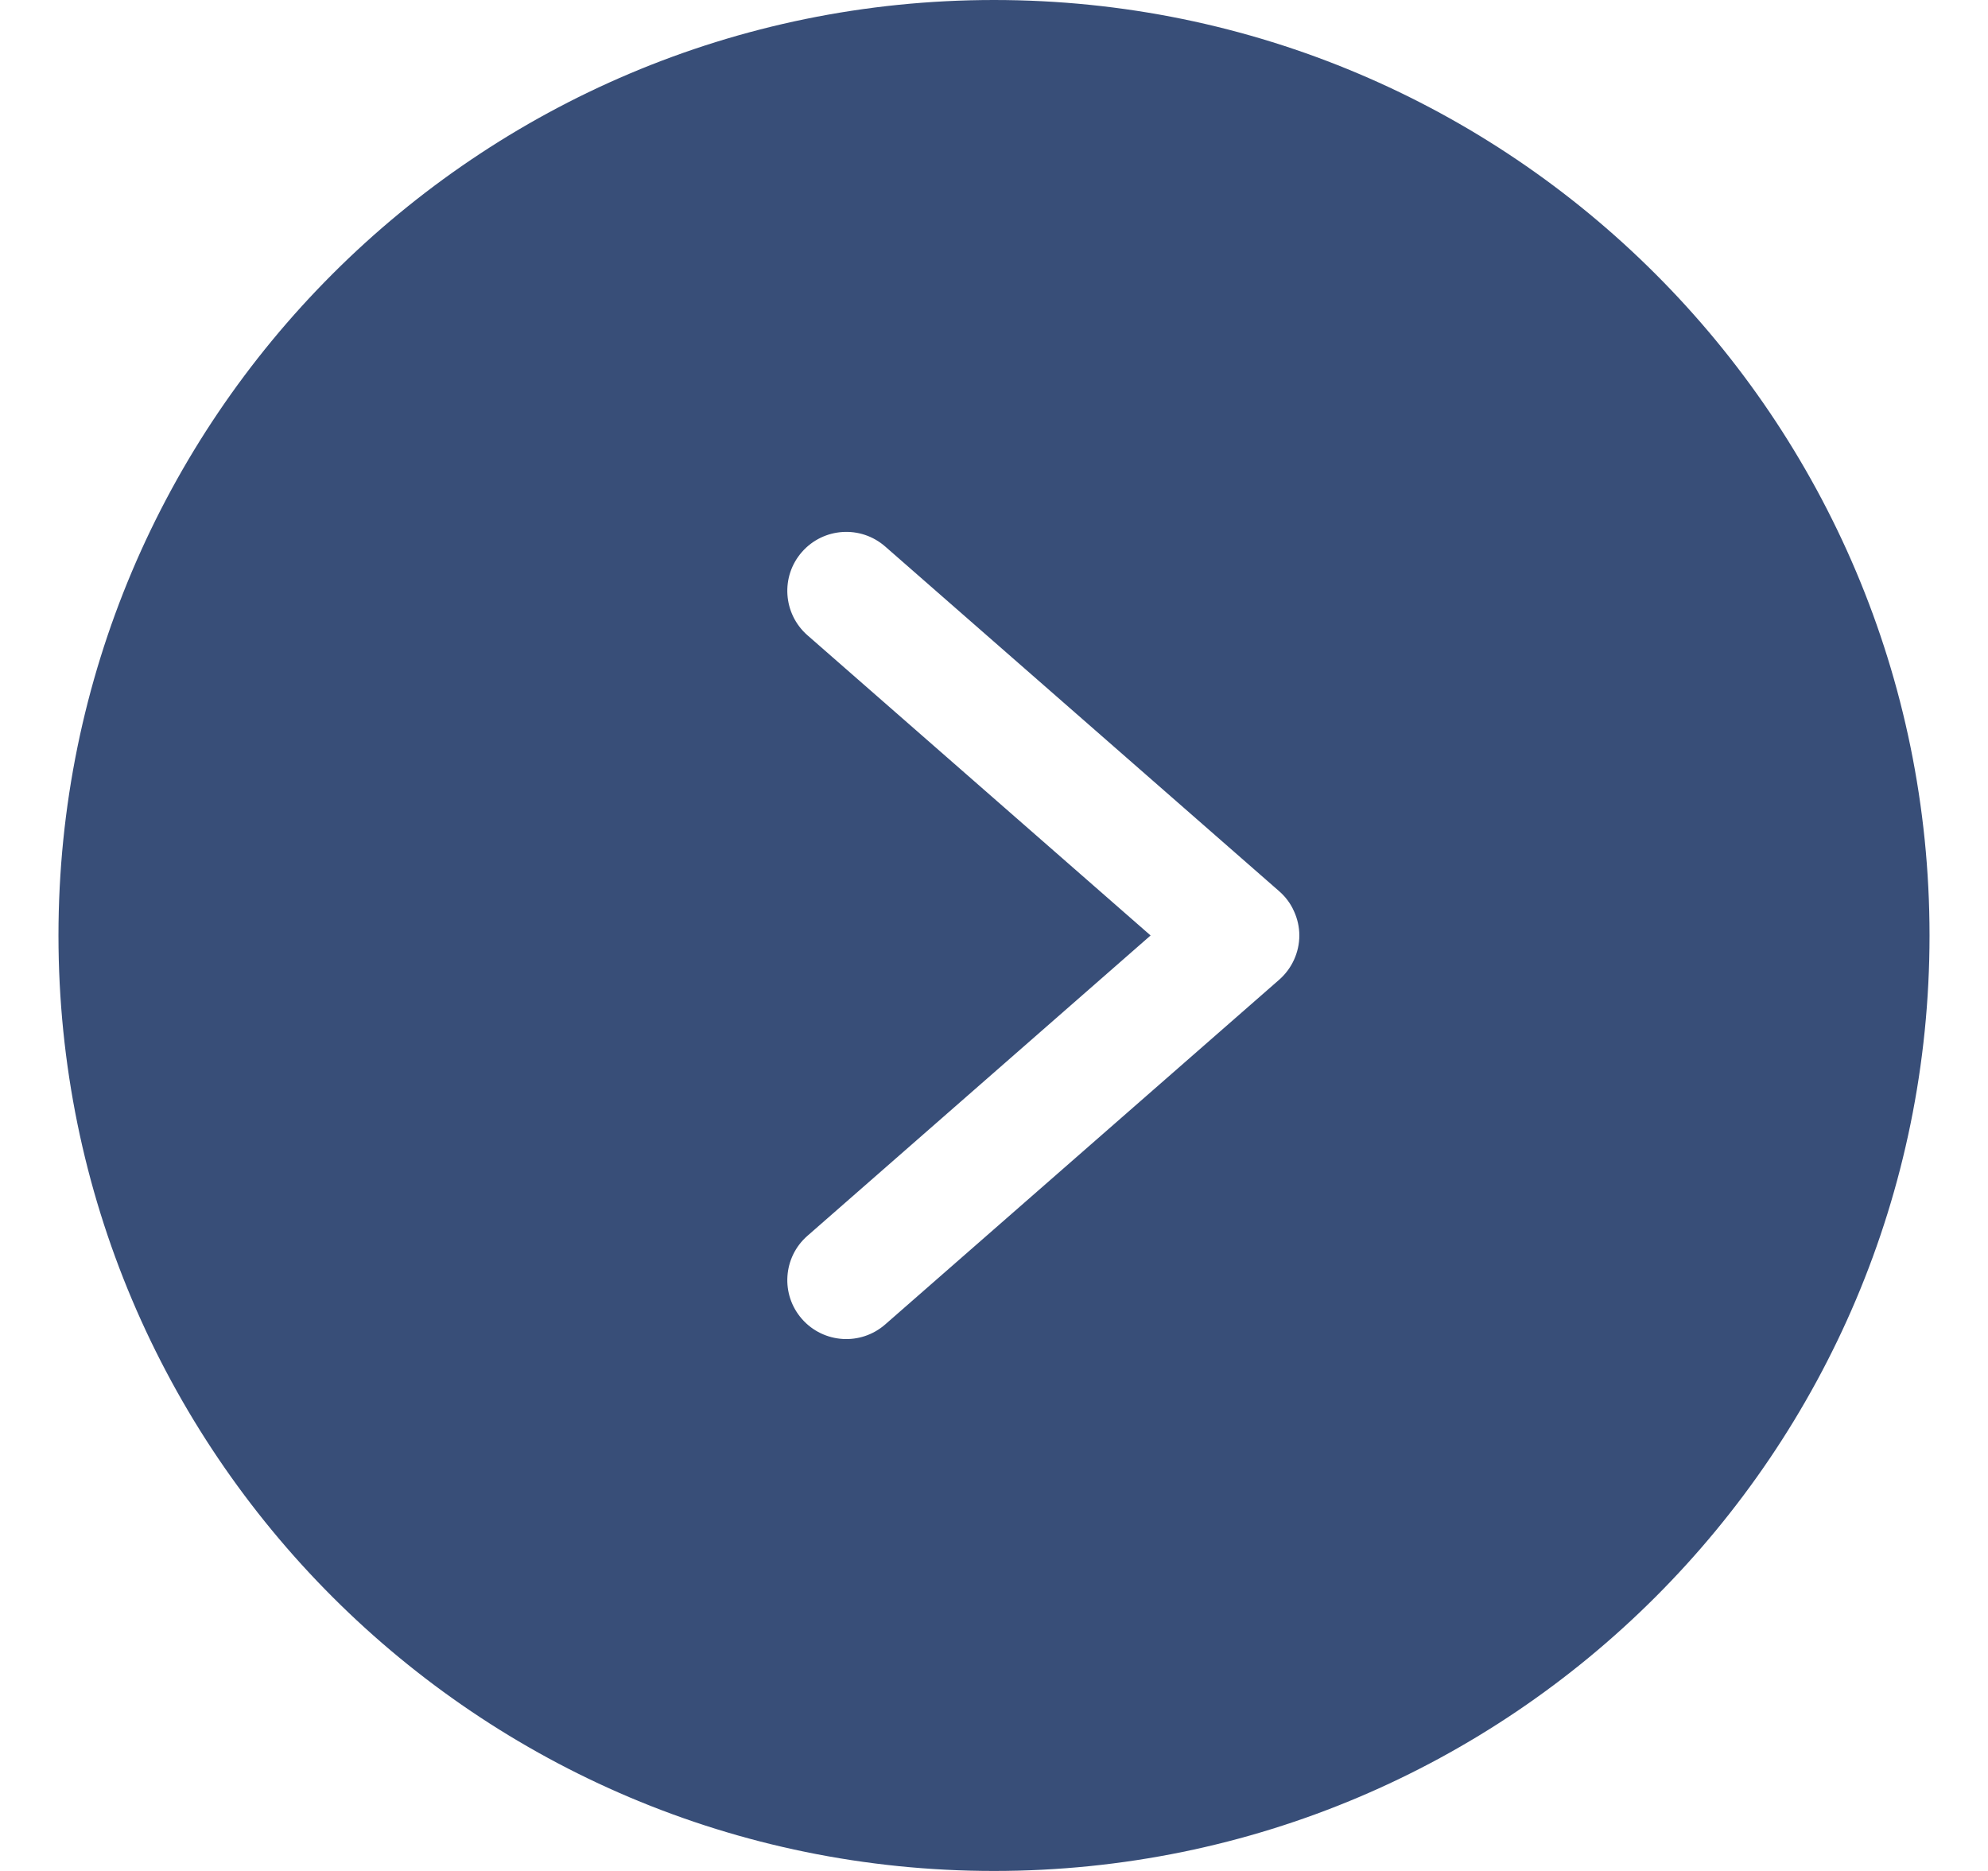 <svg width="17" height="16" viewBox="0 0 17 16" fill="none" xmlns="http://www.w3.org/2000/svg">
<g id="Frame" clip-path="url(#clip0_241_1450)">
<g id="Group">
<path id="Vector" d="M0.5 8C0.5 12.418 4.082 16 8.5 16C12.918 16 16.5 12.418 16.5 8C16.5 3.582 12.918 0 8.5 0C4.082 0 0.5 3.582 0.5 8ZM7.57 4.674L10.938 7.621C10.992 7.668 11.036 7.726 11.065 7.792C11.095 7.857 11.111 7.928 11.111 8C11.111 8.145 11.047 8.284 10.938 8.379L7.57 11.326C7.36 11.51 7.042 11.489 6.858 11.28C6.674 11.071 6.695 10.752 6.904 10.569L9.839 8L6.904 5.432C6.695 5.248 6.674 4.929 6.858 4.72C7.042 4.511 7.36 4.49 7.57 4.674Z" fill="#384E78"/>
</g>
</g>
<defs>
<clipPath id="clip0_241_1450">
<rect width="16" height="16" fill="white" transform="translate(0.5)"/>
</clipPath>
</defs>
</svg>
